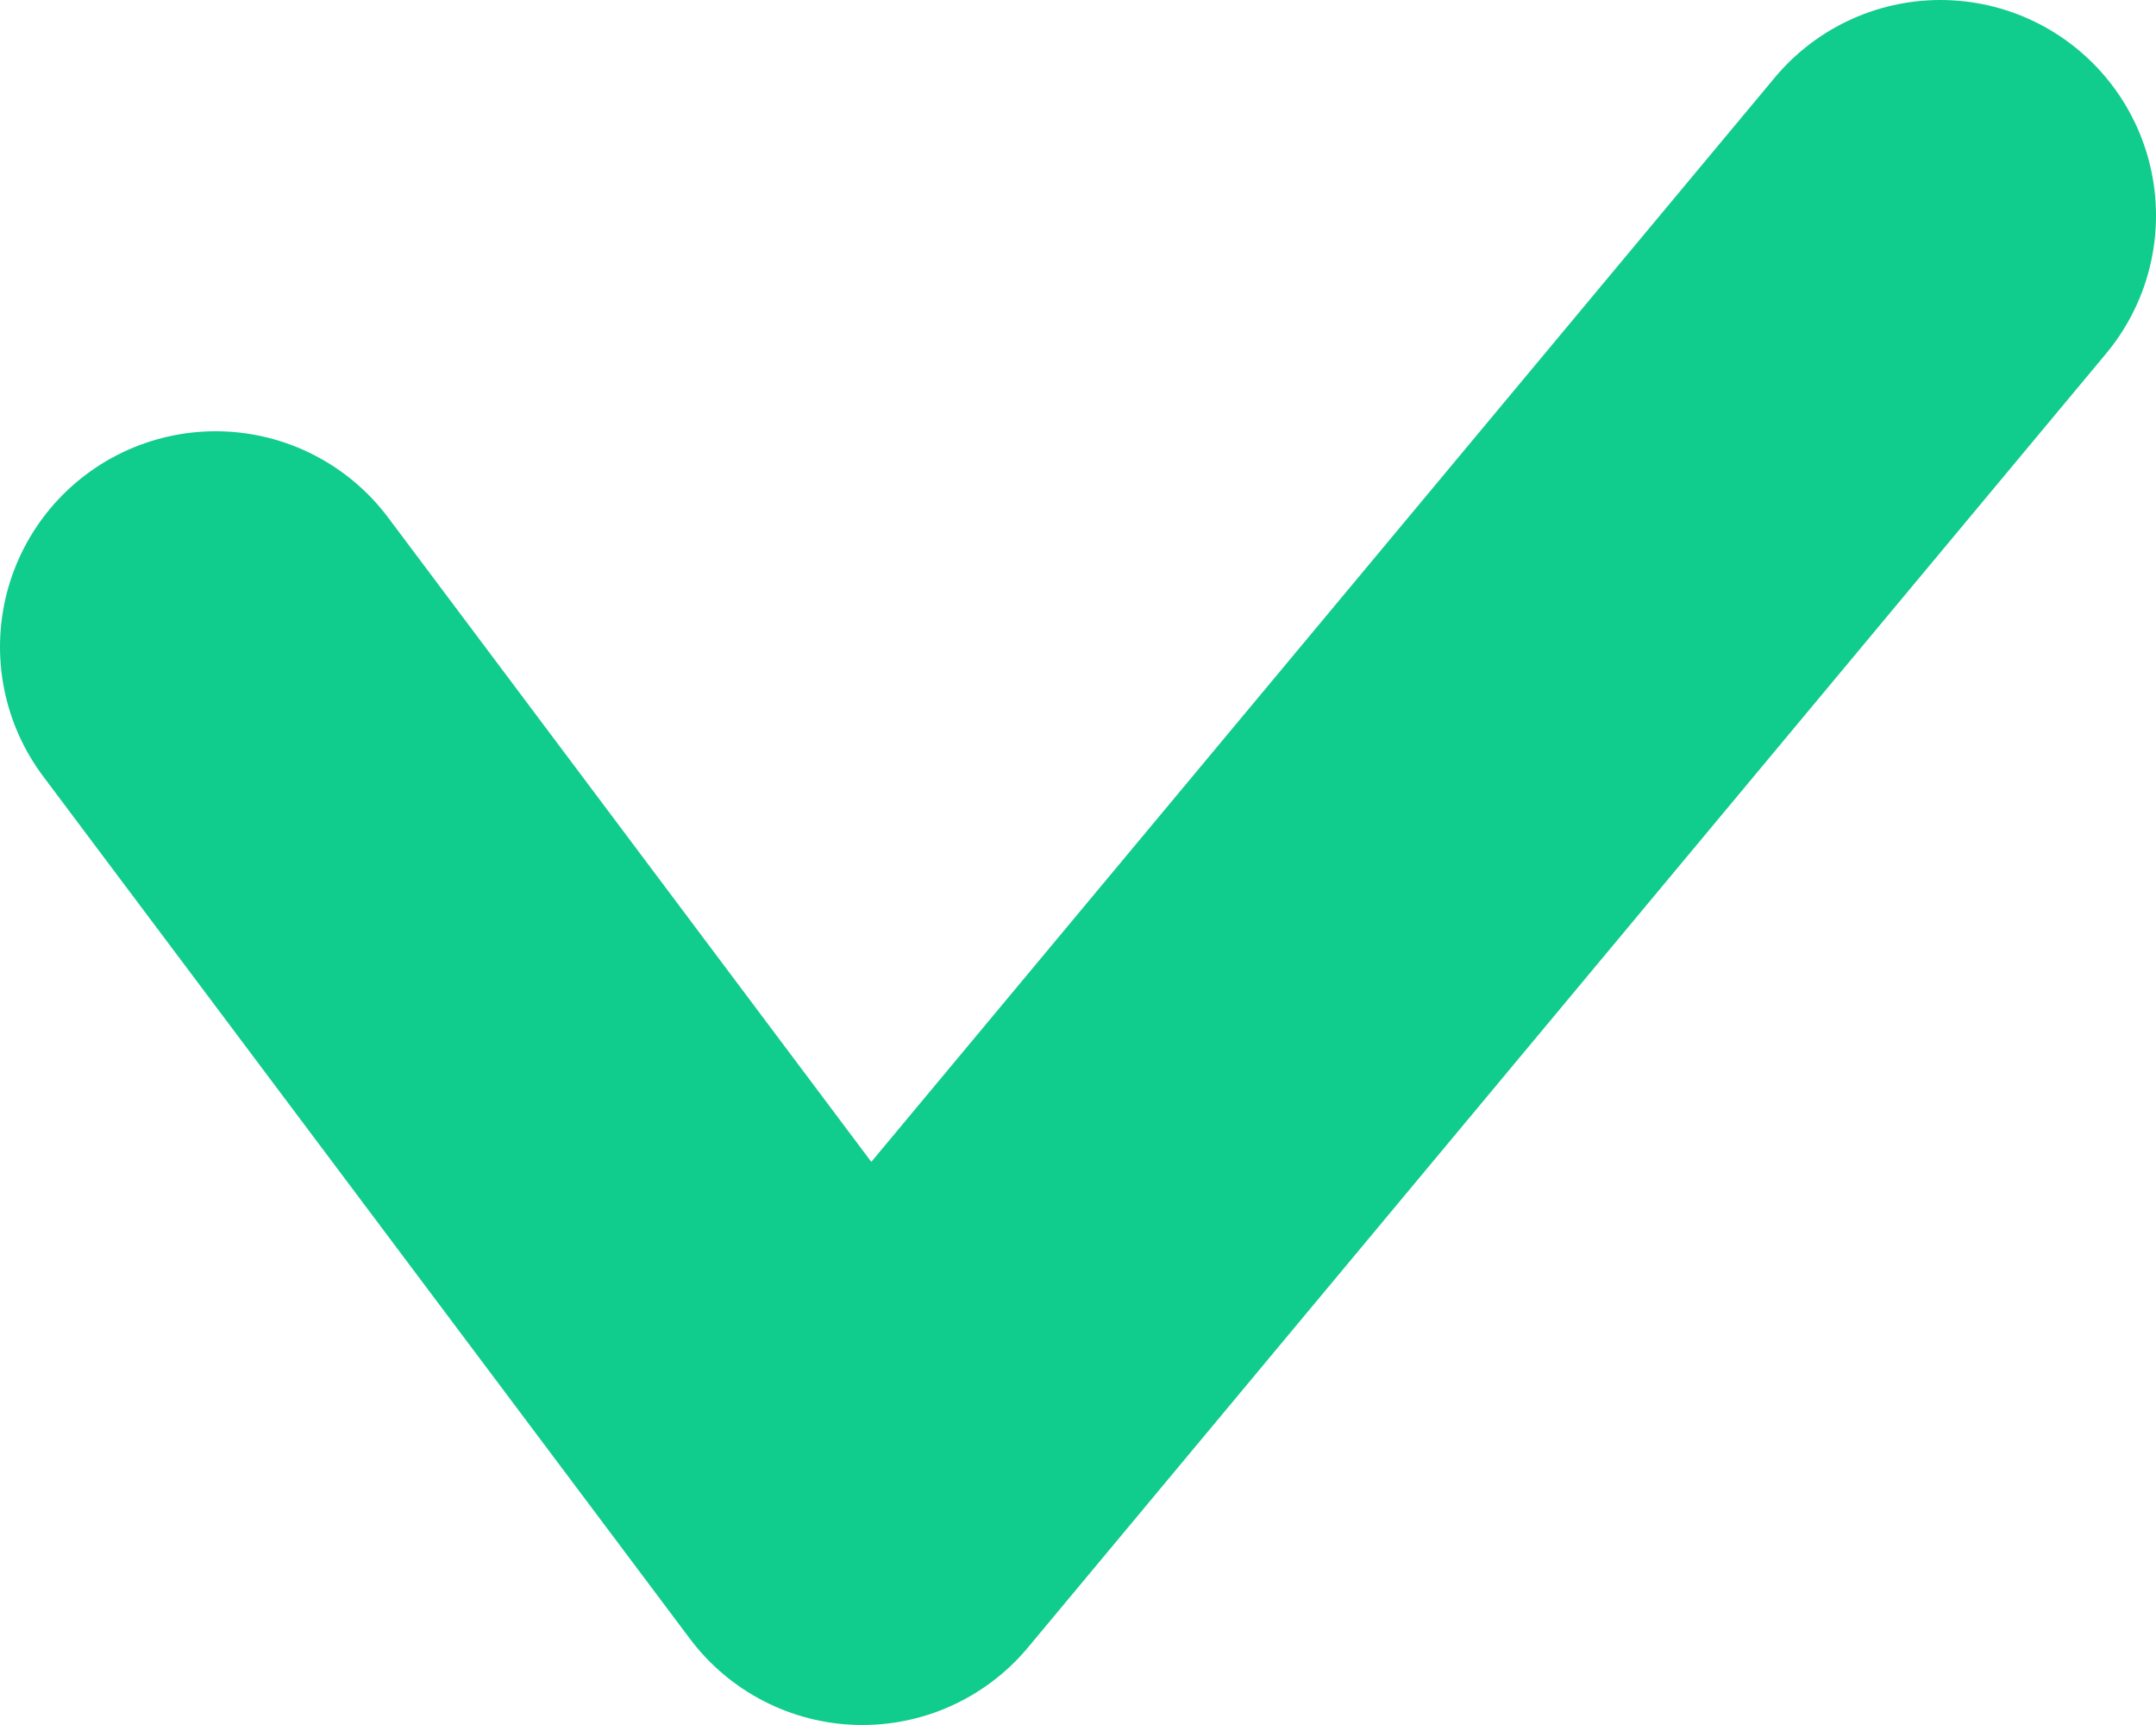 <?xml version="1.0" encoding="UTF-8"?> <svg xmlns="http://www.w3.org/2000/svg" width="10" height="8" viewBox="0 0 10 8" fill="none"> <path d="M1 3L4 7L9 1" stroke="#10CC8D" stroke-width="2" stroke-linecap="round" stroke-linejoin="round"></path> </svg> 